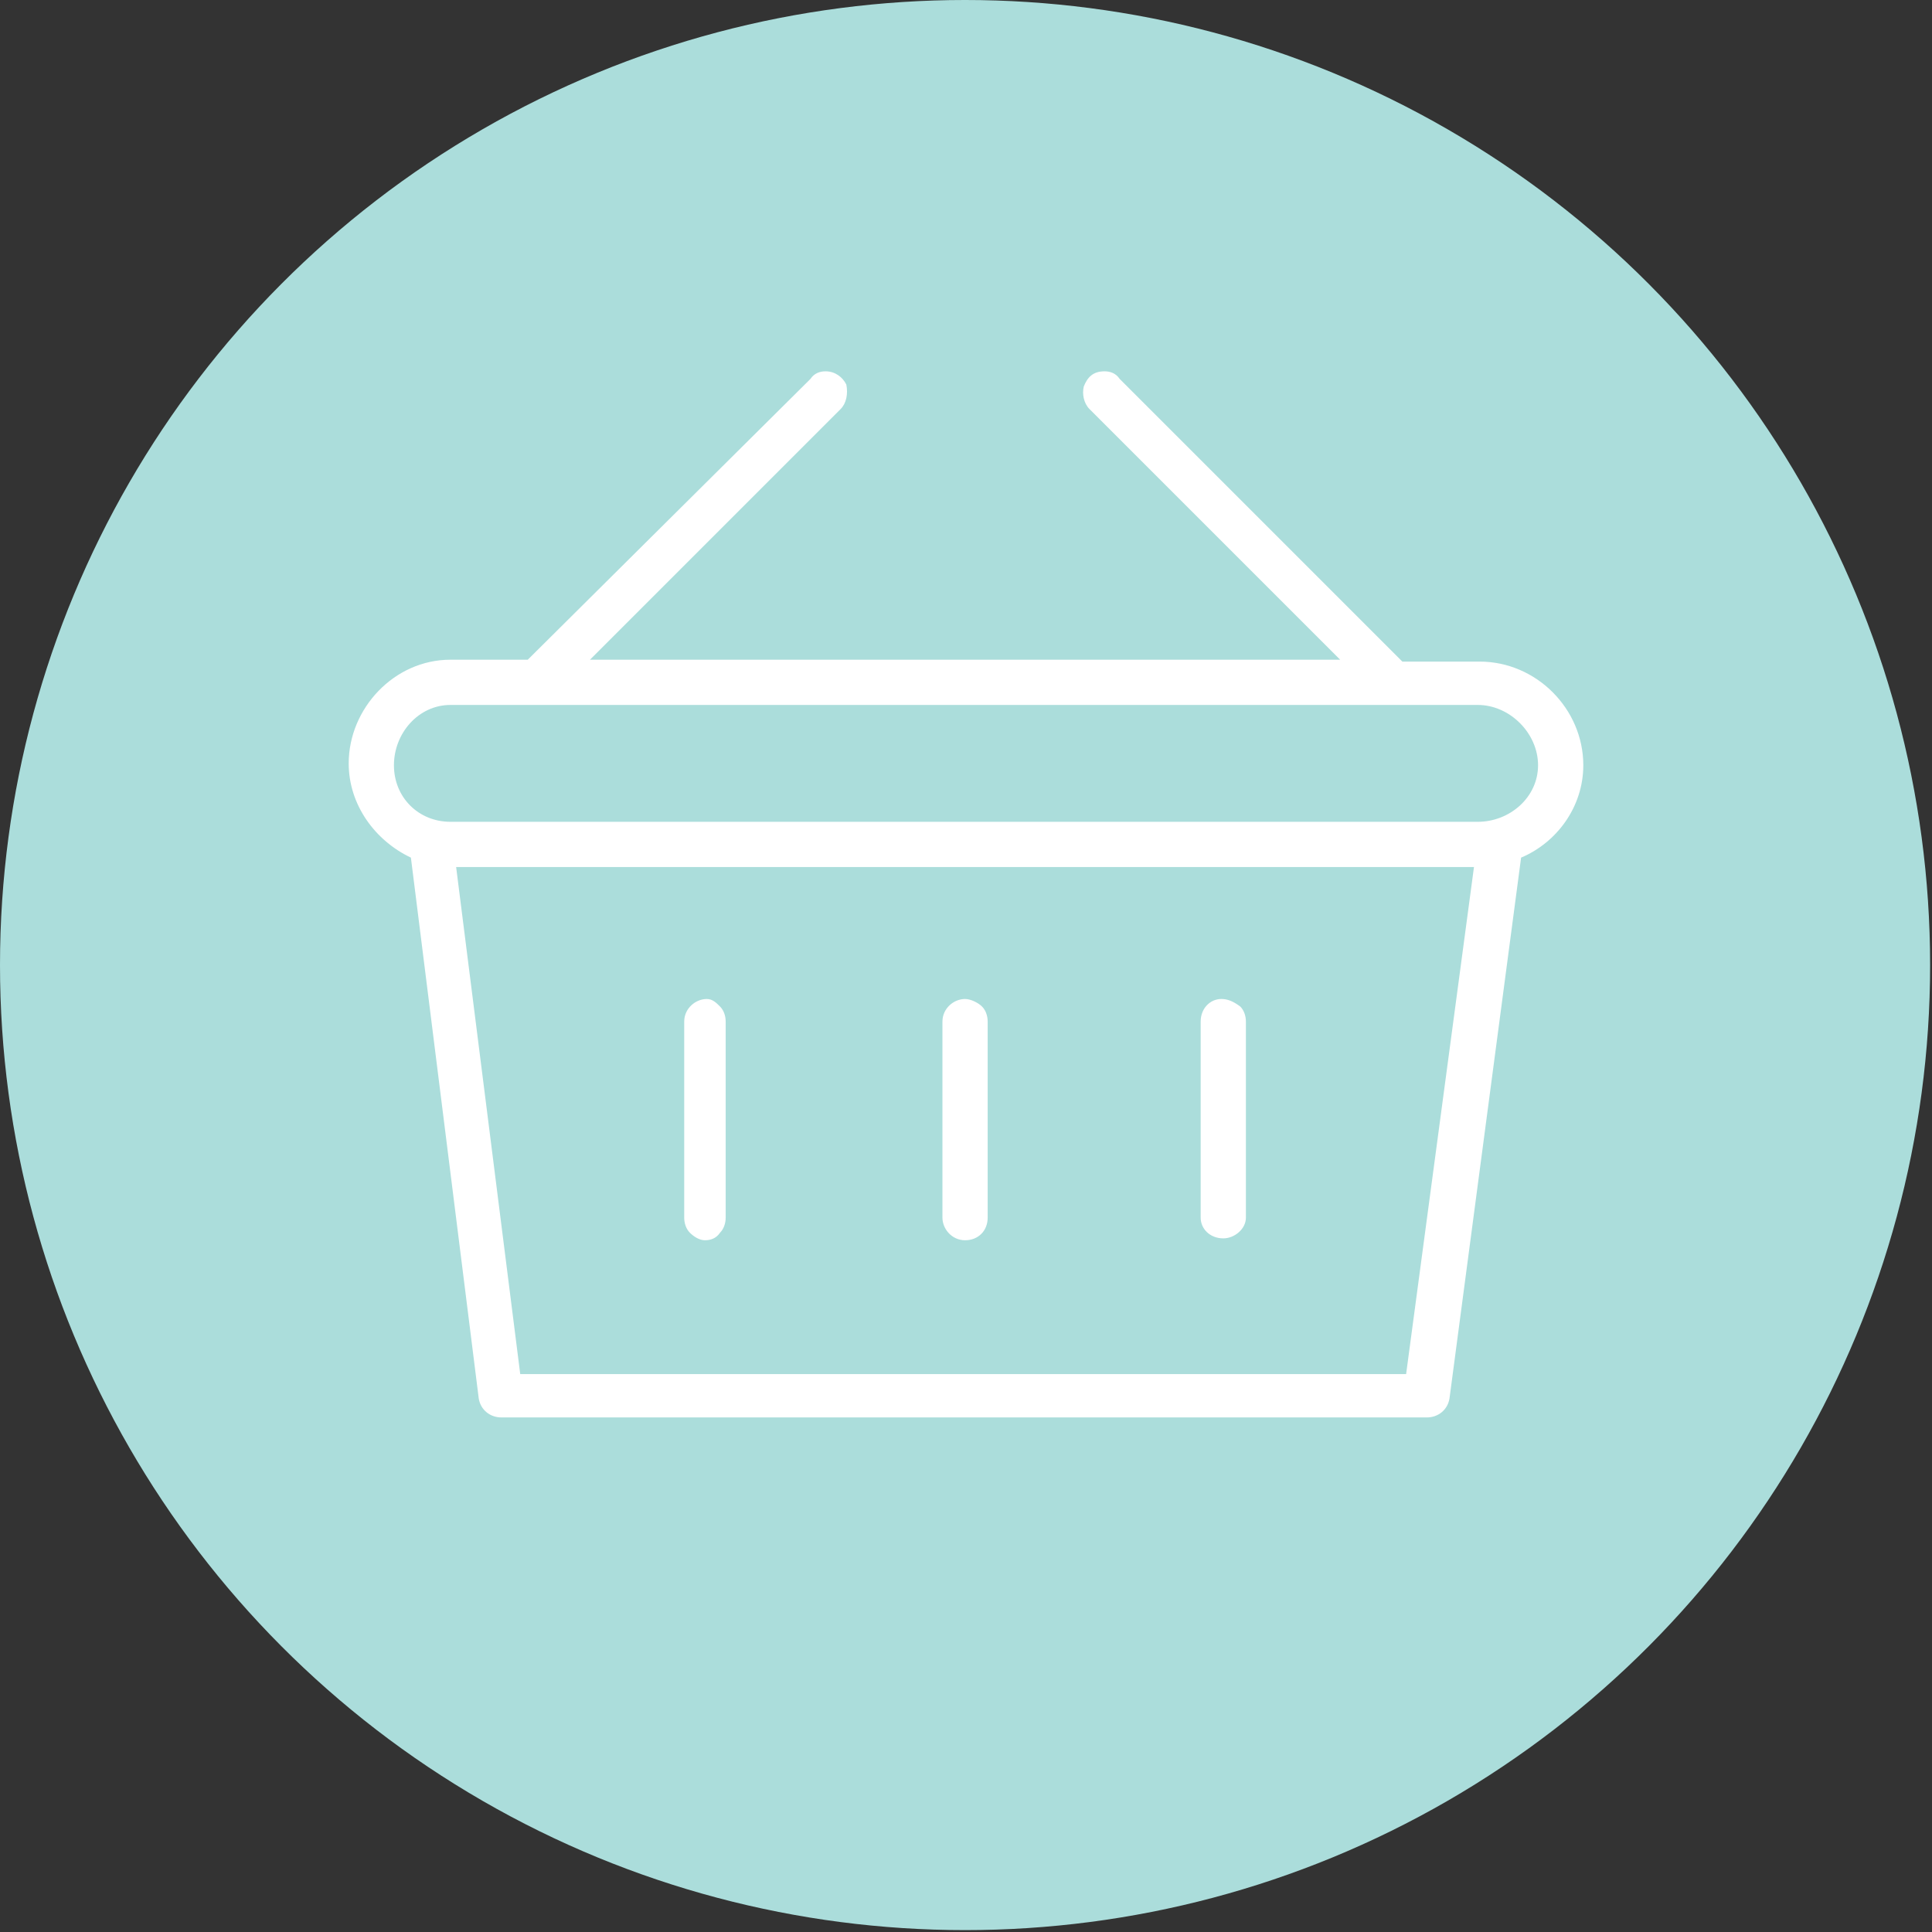 <?xml version="1.0" encoding="utf-8"?>
<!-- Generator: Adobe Illustrator 24.1.1, SVG Export Plug-In . SVG Version: 6.00 Build 0)  -->
<svg version="1.1" id="Layer_1" xmlns="http://www.w3.org/2000/svg" xmlns:xlink="http://www.w3.org/1999/xlink" x="0px" y="0px"
	 viewBox="0 0 102.5 102.5" style="enable-background:new 0 0 102.5 102.5;" xml:space="preserve">
<rect x="0" y="0" width="102.5" height="102.5" fill="#333333" stroke="none"/>
<style type="text/css">
	.st0{fill:#ABDDDB;}
	.st1{fill:#FFFFFF;}
</style>
<circle class="st0" cx="51.2" cy="51.2" r="51.2"/>
<g>
	<path class="st1" d="M58.6,19.7L58.6,19.7c-0.6,0-0.9,0.3-1.1,0.8c-0.1,0.4,0,0.9,0.3,1.2L71.1,35H31.3l13.3-13.3
		c0.3-0.3,0.4-0.8,0.3-1.3c-0.2-0.4-0.6-0.7-1.1-0.7c-0.3,0-0.6,0.1-0.8,0.4L28,35h-4.1c-3,0-5.4,2.6-5.4,5.5c0,2.2,1.4,4.1,3.3,5
		l3.6,28.7c0.1,0.6,0.6,1,1.2,1h49.1c0.6,0,1.1-0.4,1.2-1l3.8-28.7c1.9-0.8,3.3-2.7,3.3-4.9c0-3-2.5-5.5-5.5-5.5h-4.1l-15-15
		C59.2,19.8,58.9,19.7,58.6,19.7L58.6,19.7z M23.9,37.4h54.5c1.7,0,3.2,1.5,3.2,3.2s-1.5,3-3.2,3H23.9c-1.7,0-3-1.3-3-3
		S22.2,37.4,23.9,37.4z M24.2,46h54l-3.6,26.9h-47L24.2,46z M37.5,53c-0.6,0-1.2,0.5-1.2,1.2v10.4c0,0.3,0.1,0.6,0.3,0.8
		c0.2,0.2,0.5,0.4,0.8,0.4s0.6-0.1,0.8-0.4c0.2-0.2,0.3-0.5,0.3-0.8V54.2c0-0.3-0.1-0.6-0.3-0.8S37.8,53,37.5,53L37.5,53z M51.2,53
		L51.2,53c-0.6,0-1.2,0.5-1.2,1.2v10.4c0,0.6,0.5,1.2,1.2,1.2s1.2-0.5,1.2-1.2V54.2c0-0.3-0.1-0.6-0.3-0.8S51.5,53,51.2,53L51.2,53z
		 M64.8,53L64.8,53c-0.6,0-1.1,0.5-1.1,1.2v10.4c0,0.6,0.5,1.1,1.2,1.1c0.6,0,1.2-0.5,1.2-1.1V54.2c0-0.3-0.1-0.6-0.3-0.8
		C65.4,53.1,65.1,53,64.8,53L64.8,53z"/>
</g>
</svg>
